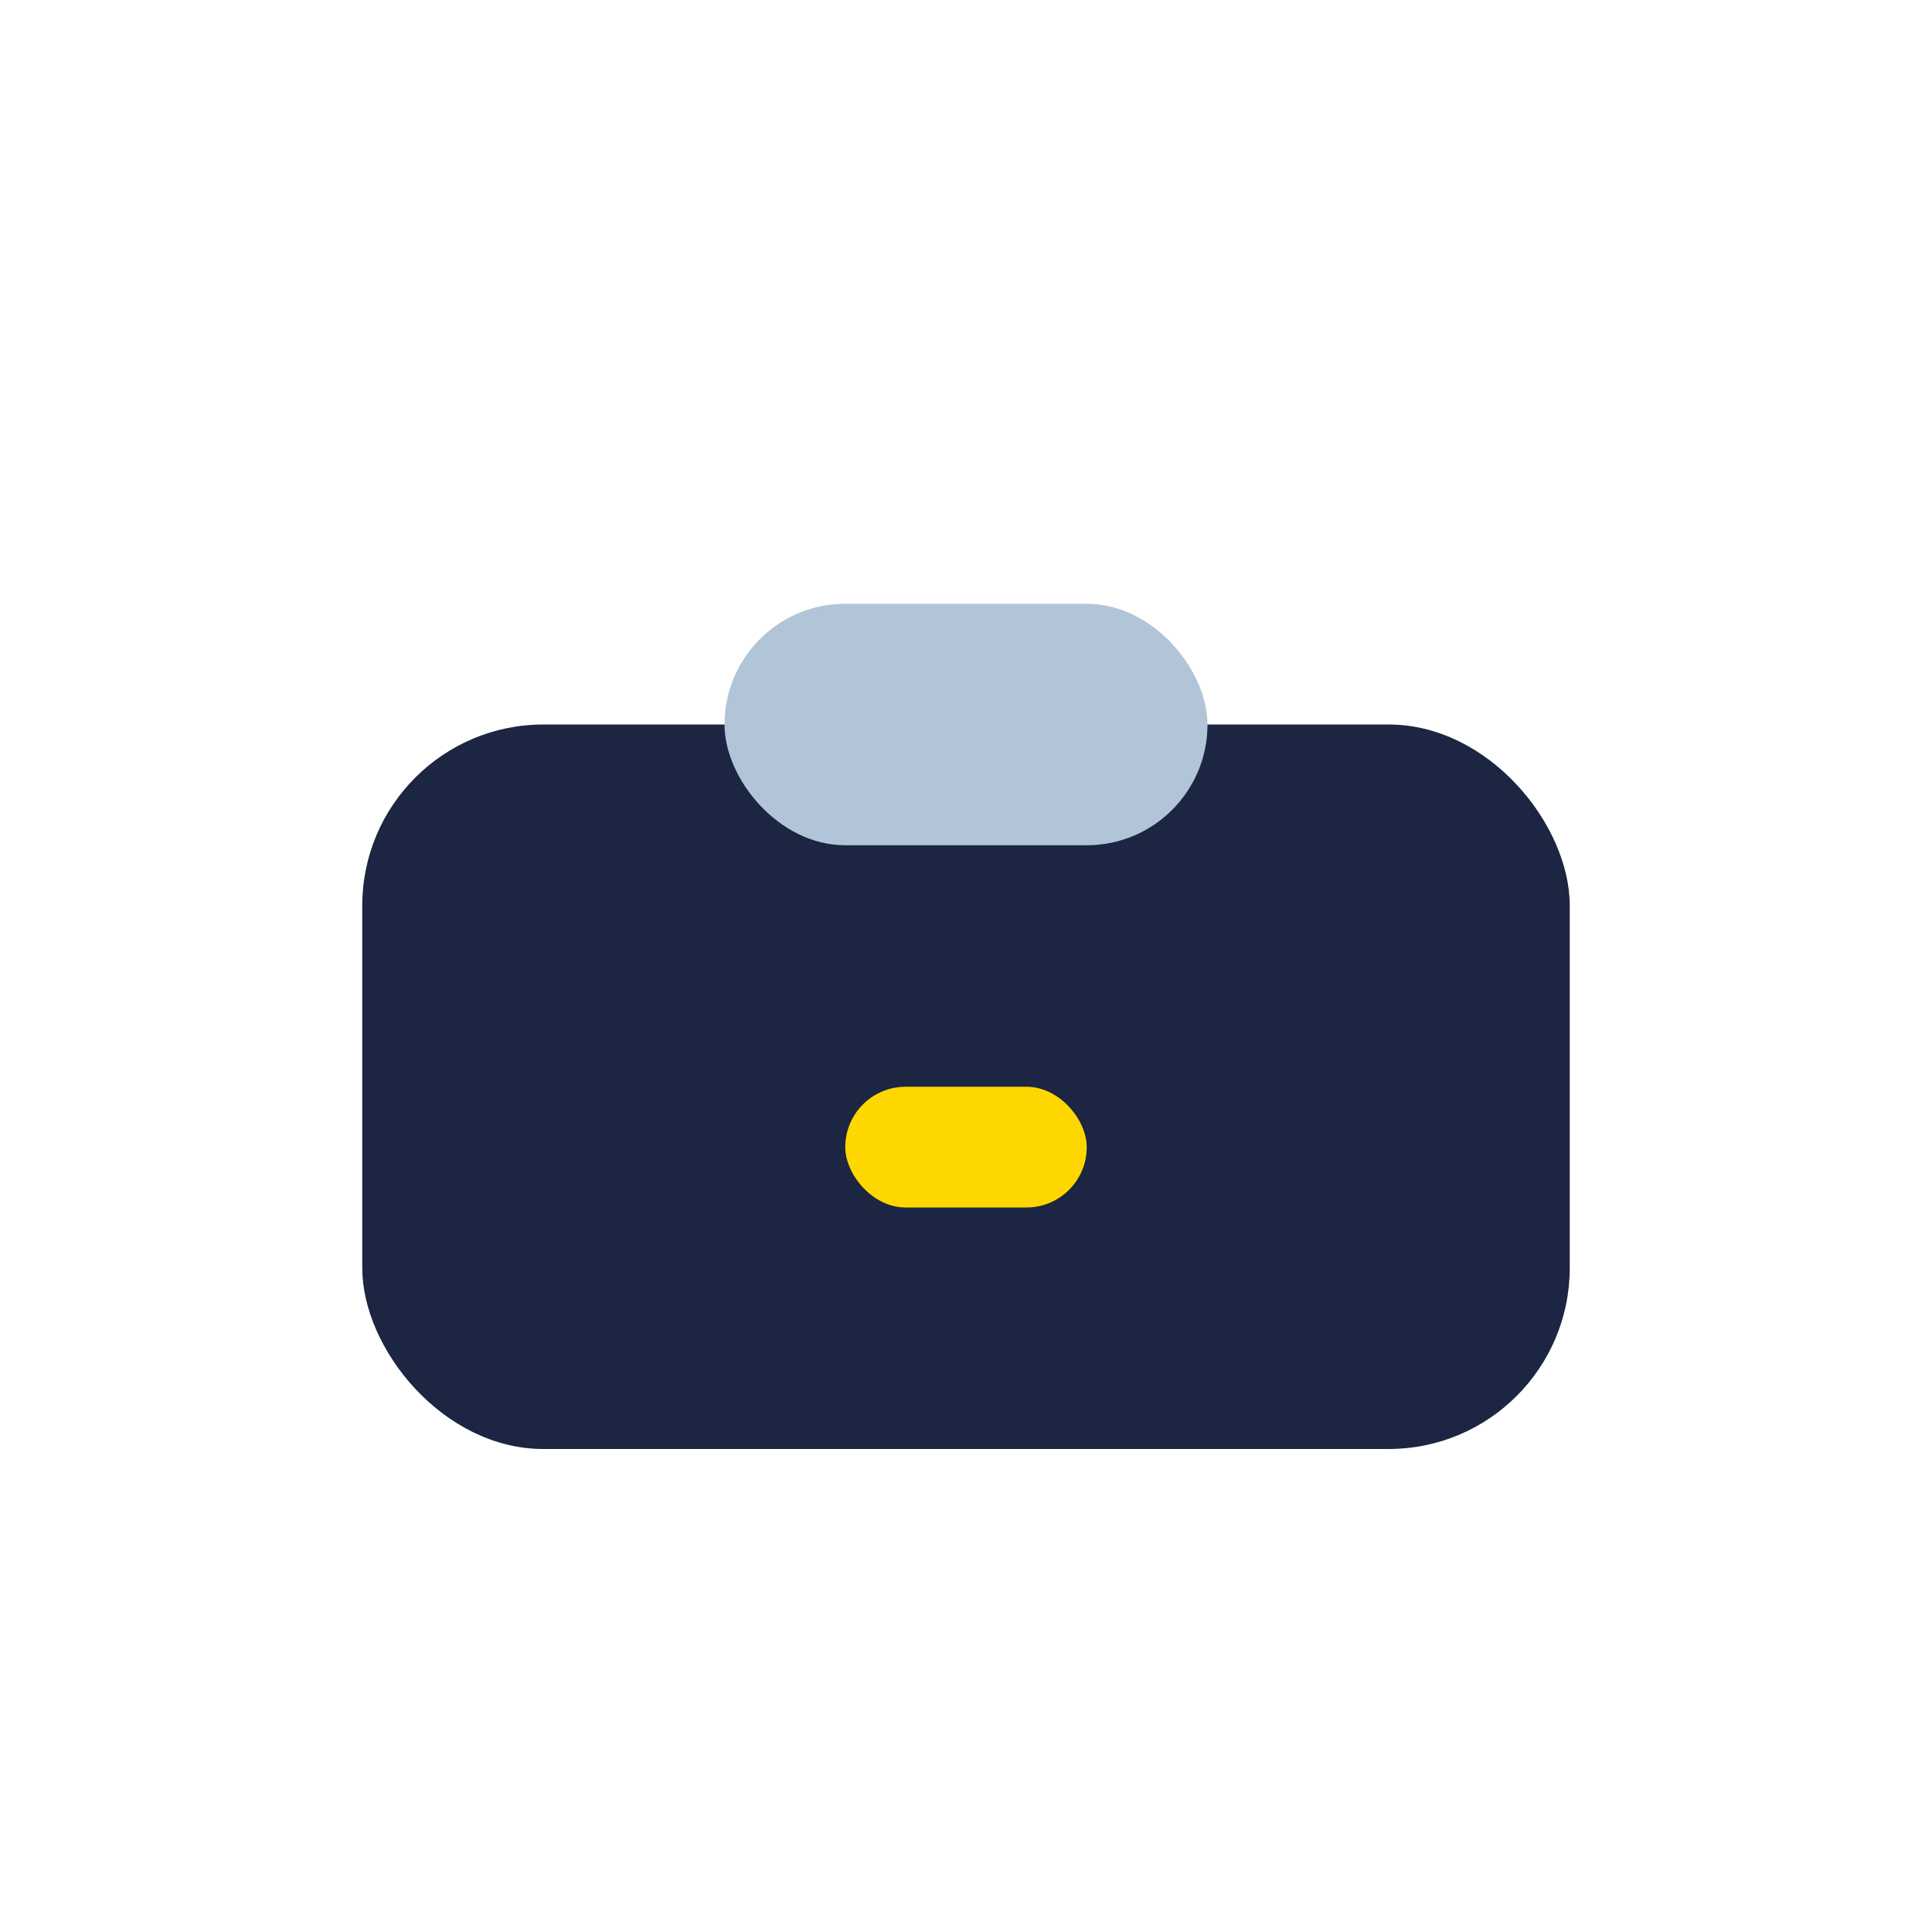 <?xml version="1.0" encoding="UTF-8"?>
<svg xmlns="http://www.w3.org/2000/svg" width="32" height="32" viewBox="0 0 32 32"><rect x="6" y="12" width="20" height="12" rx="3" fill="#1C2541"/><rect x="12" y="10" width="8" height="4" rx="2" fill="#B2C5D8"/><rect x="14" y="18" width="4" height="2" rx="1" fill="#FFD700"/></svg>